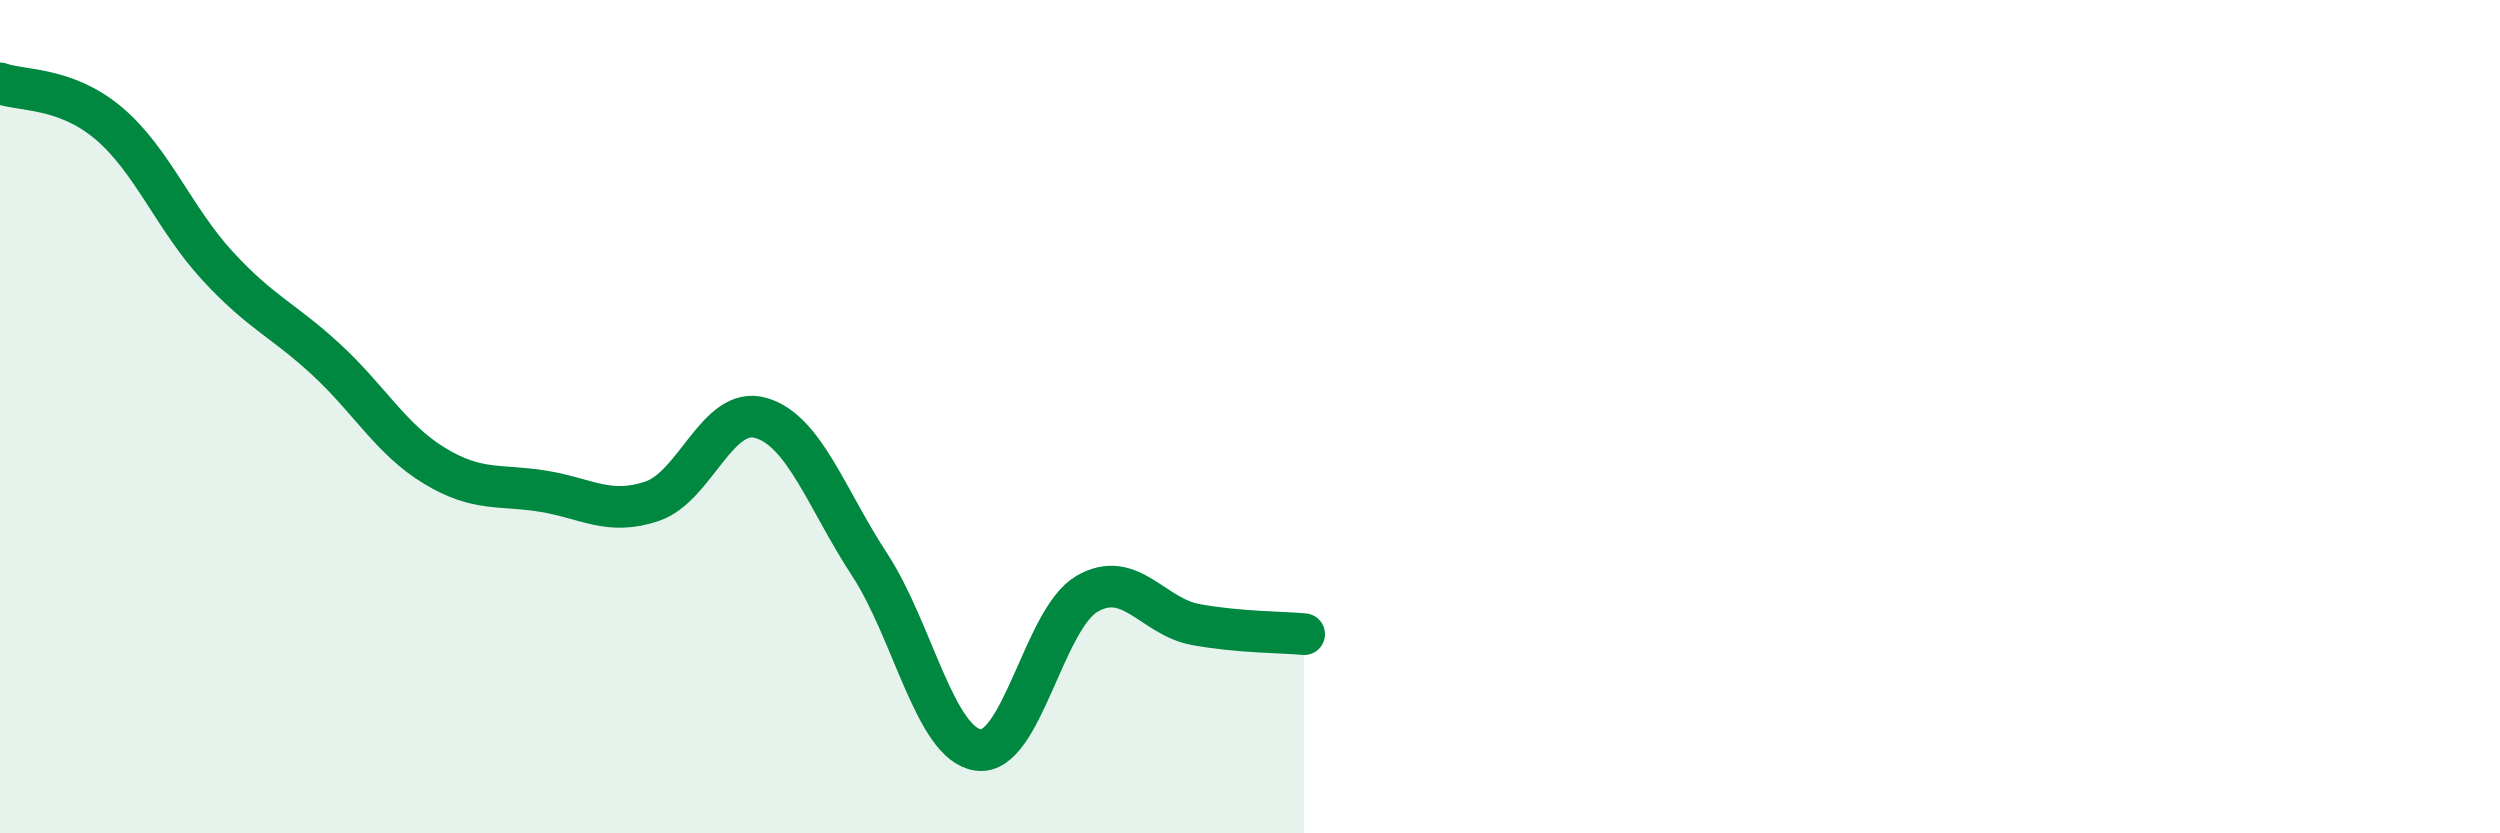 
    <svg width="60" height="20" viewBox="0 0 60 20" xmlns="http://www.w3.org/2000/svg">
      <path
        d="M 0,2 C 0.52,2.19 1.57,2.08 2.61,2.96 C 3.65,3.84 4.18,5.25 5.22,6.38 C 6.26,7.51 6.79,7.67 7.83,8.63 C 8.87,9.59 9.39,10.55 10.43,11.18 C 11.47,11.81 12,11.62 13.04,11.79 C 14.08,11.96 14.61,12.38 15.65,12.03 C 16.69,11.68 17.22,9.73 18.26,10.03 C 19.3,10.33 19.83,11.96 20.87,13.55 C 21.91,15.14 22.44,17.86 23.48,18 C 24.52,18.14 25.05,14.85 26.09,14.25 C 27.13,13.65 27.66,14.8 28.7,14.99 C 29.74,15.18 30.78,15.17 31.3,15.22L31.3 20L0 20Z"
        fill="#008740"
        opacity="0.1"
        stroke-linecap="round"
        stroke-linejoin="round"
      />
      <path
        d="M 0,2 C 0.52,2.19 1.57,2.08 2.61,2.96 C 3.65,3.84 4.18,5.25 5.22,6.38 C 6.26,7.51 6.79,7.67 7.83,8.63 C 8.87,9.59 9.39,10.55 10.43,11.18 C 11.47,11.81 12,11.62 13.04,11.79 C 14.08,11.96 14.61,12.38 15.65,12.03 C 16.69,11.68 17.22,9.73 18.26,10.03 C 19.3,10.33 19.83,11.96 20.87,13.55 C 21.91,15.14 22.44,17.86 23.48,18 C 24.52,18.14 25.05,14.85 26.09,14.25 C 27.13,13.65 27.66,14.8 28.7,14.99 C 29.74,15.18 30.78,15.17 31.3,15.22"
        stroke="#008740"
        stroke-width="1"
        fill="none"
        stroke-linecap="round"
        stroke-linejoin="round"
      />
    </svg>
  